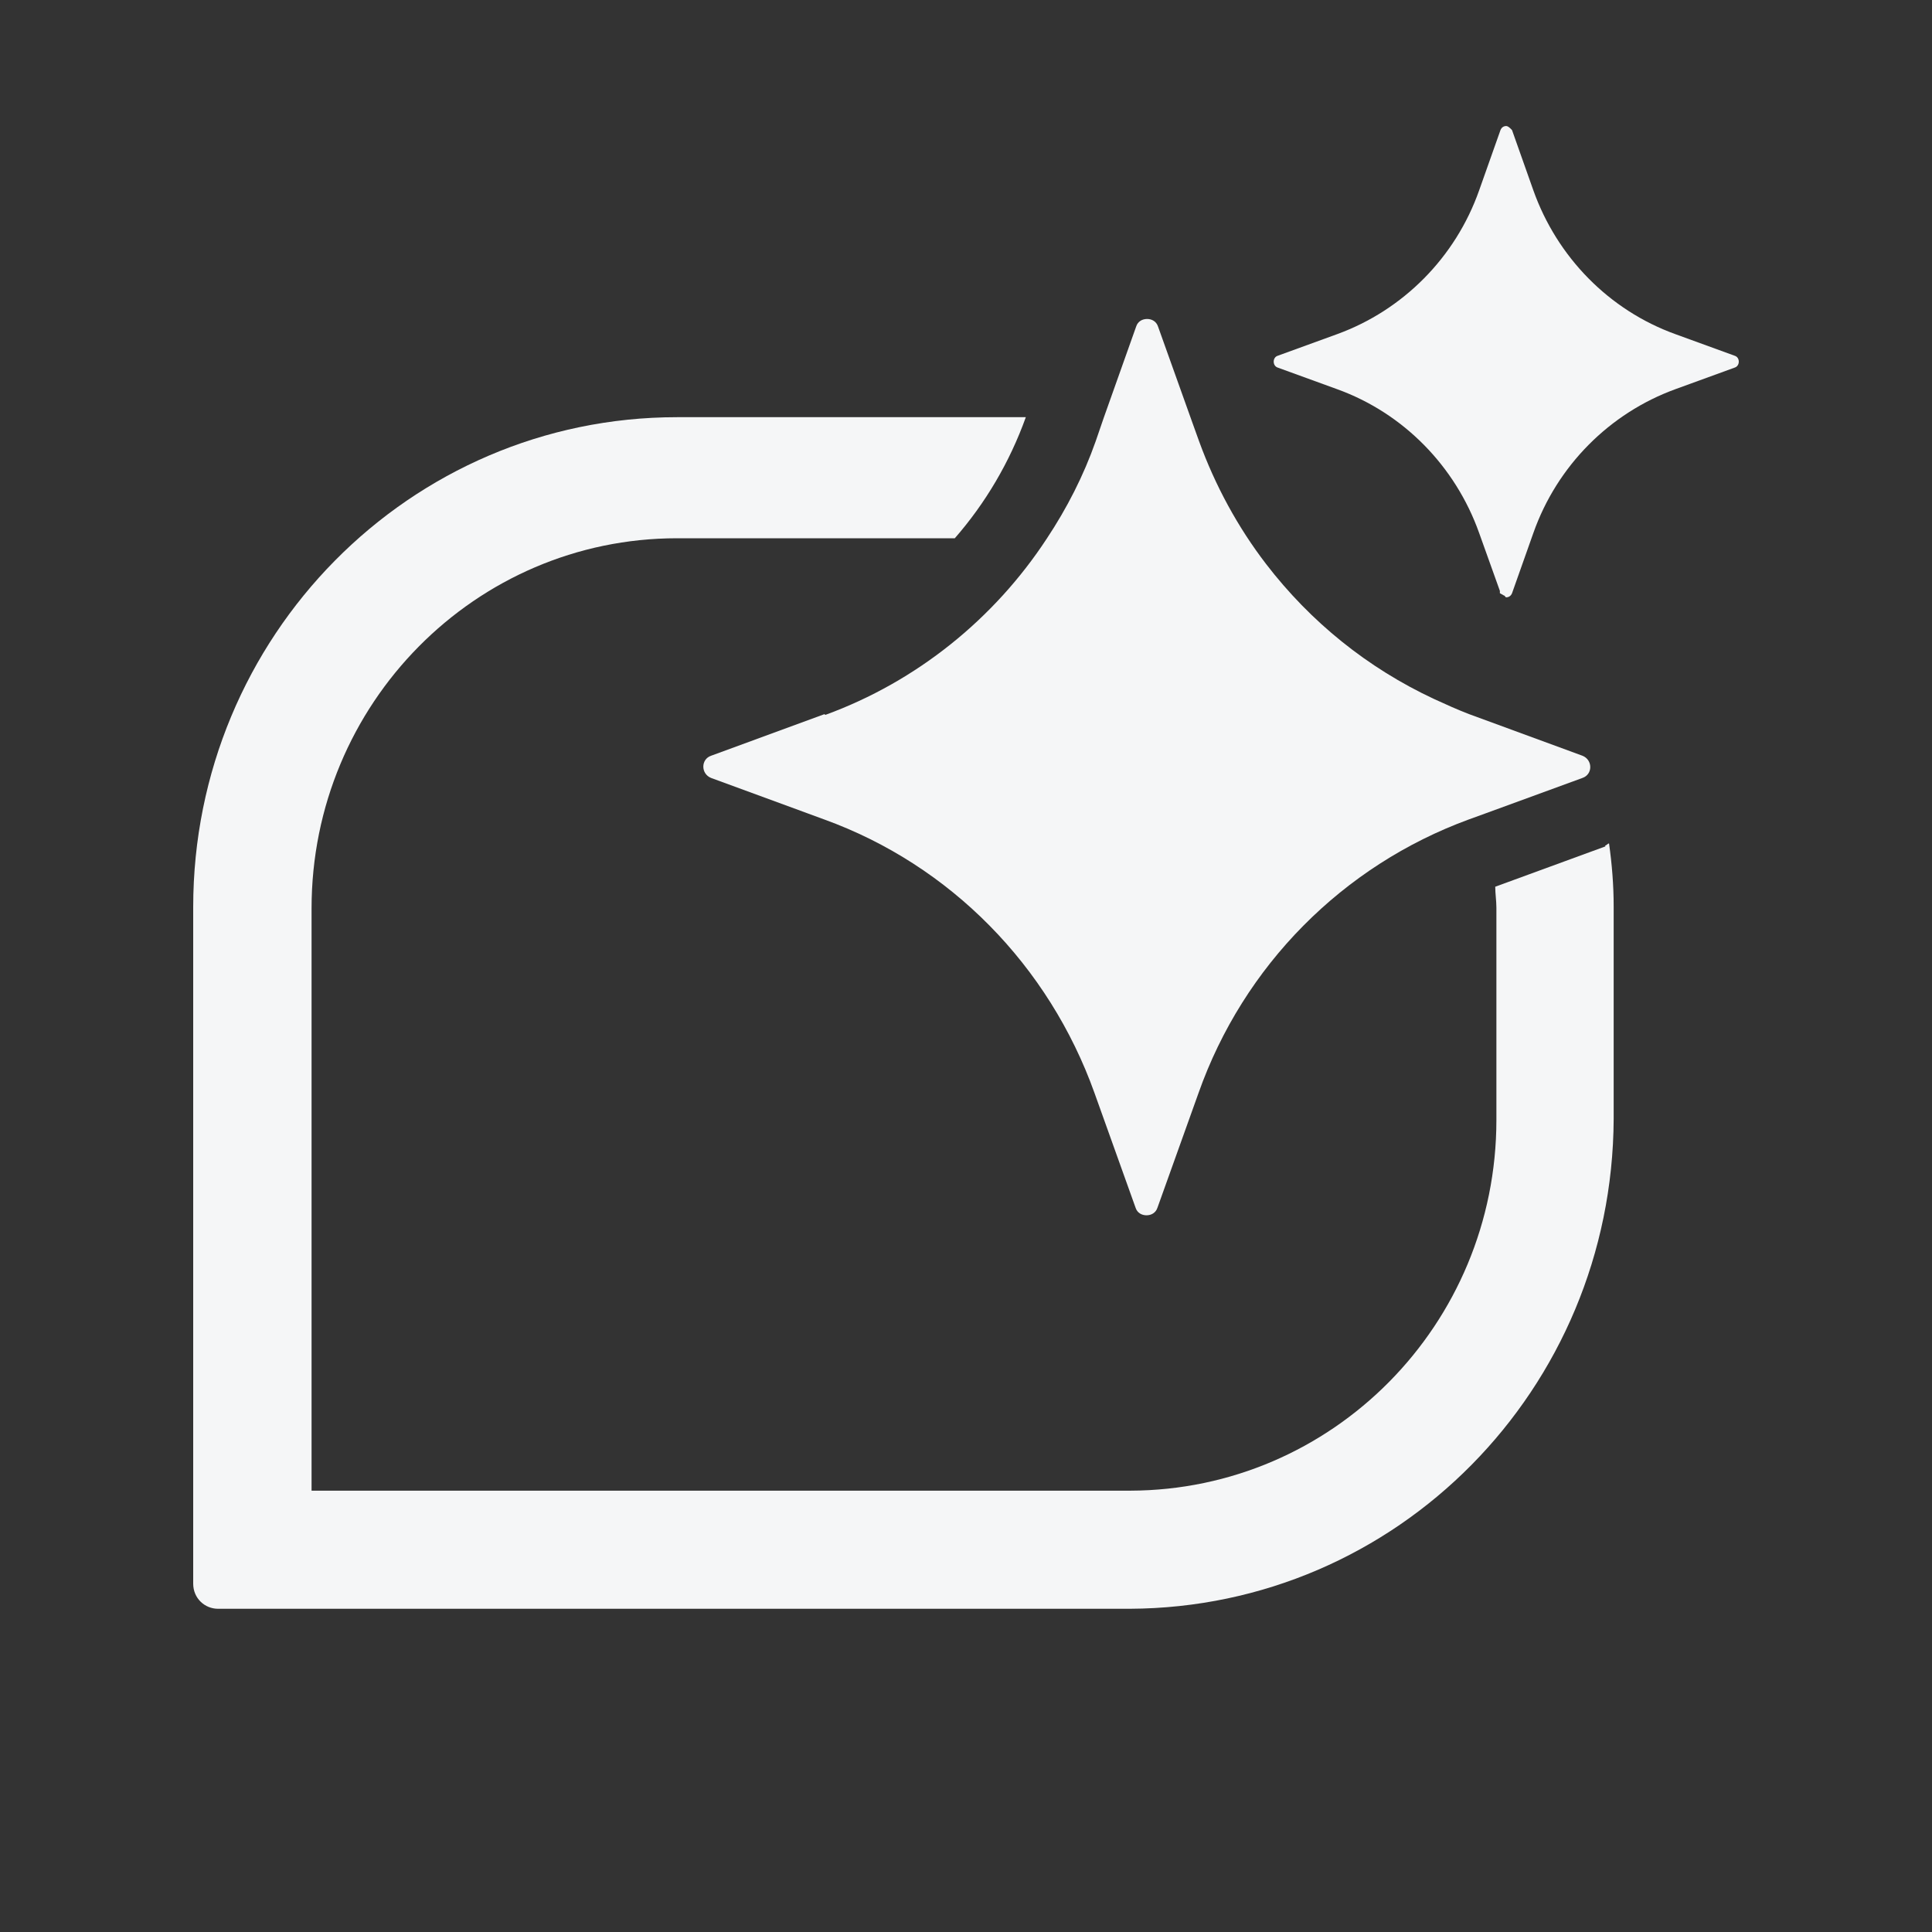 <svg width="30" height="30" viewBox="0 0 30 30" fill="none" xmlns="http://www.w3.org/2000/svg">
<rect x="0" y="0" width="30" height="30" fill="#333333" stroke="none"/>
<path d="M24.931 13.142L23.218 13.769C23.218 13.878 23.236 13.986 23.236 14.095V17.391C23.236 20.569 20.69 23.138 17.552 23.147H4.838V14.105C4.838 10.927 7.384 8.358 10.514 8.358H14.826C15.302 7.813 15.678 7.177 15.929 6.478H10.514C6.362 6.478 3 9.883 3 14.086V24.591C3 24.818 3.179 24.981 3.386 24.981H17.543C21.694 24.963 25.039 21.576 25.057 17.373V14.077C25.057 13.741 25.03 13.415 24.985 13.097C24.967 13.097 24.949 13.124 24.922 13.133L24.931 13.142Z" fill="#F5F6F7"/>
<path d="M12.8 11.09L11.042 11.735C10.881 11.79 10.881 12.016 11.042 12.08L12.8 12.725C14.754 13.433 16.288 14.994 16.996 16.974L17.633 18.753C17.659 18.835 17.731 18.871 17.803 18.871C17.875 18.871 17.946 18.835 17.973 18.753L18.61 16.974C19.309 14.994 20.851 13.442 22.806 12.725L23.057 12.634L24.572 12.08C24.734 12.025 24.734 11.799 24.572 11.735L22.815 11.09C22.627 11.018 22.447 10.936 22.268 10.854C21.237 10.373 20.349 9.656 19.659 8.757C19.22 8.185 18.87 7.541 18.619 6.851L18.511 6.551L17.982 5.071C17.955 4.989 17.884 4.953 17.812 4.953C17.74 4.953 17.668 4.989 17.642 5.071L17.139 6.487L17.014 6.851C16.826 7.386 16.566 7.895 16.252 8.367C15.436 9.611 14.234 10.582 12.818 11.1L12.8 11.09Z" fill="#F5F6F7"/>
<path d="M26.939 5.525L26.016 5.189C24.985 4.817 24.178 3.991 23.81 2.956L23.479 2.021C23.479 2.021 23.425 1.957 23.389 1.957C23.353 1.957 23.317 1.975 23.299 2.021L22.968 2.956C22.6 4 21.784 4.817 20.762 5.189L19.838 5.525C19.758 5.552 19.758 5.679 19.838 5.707L20.762 6.043C21.793 6.415 22.6 7.241 22.968 8.276L23.29 9.175V9.211C23.29 9.211 23.335 9.238 23.353 9.247C23.371 9.247 23.371 9.275 23.389 9.275C23.425 9.275 23.461 9.256 23.479 9.211L23.81 8.276C24.178 7.232 24.994 6.415 26.016 6.043L26.939 5.707C27.02 5.679 27.02 5.552 26.939 5.525Z" fill="#F5F6F7"/>
</svg>
